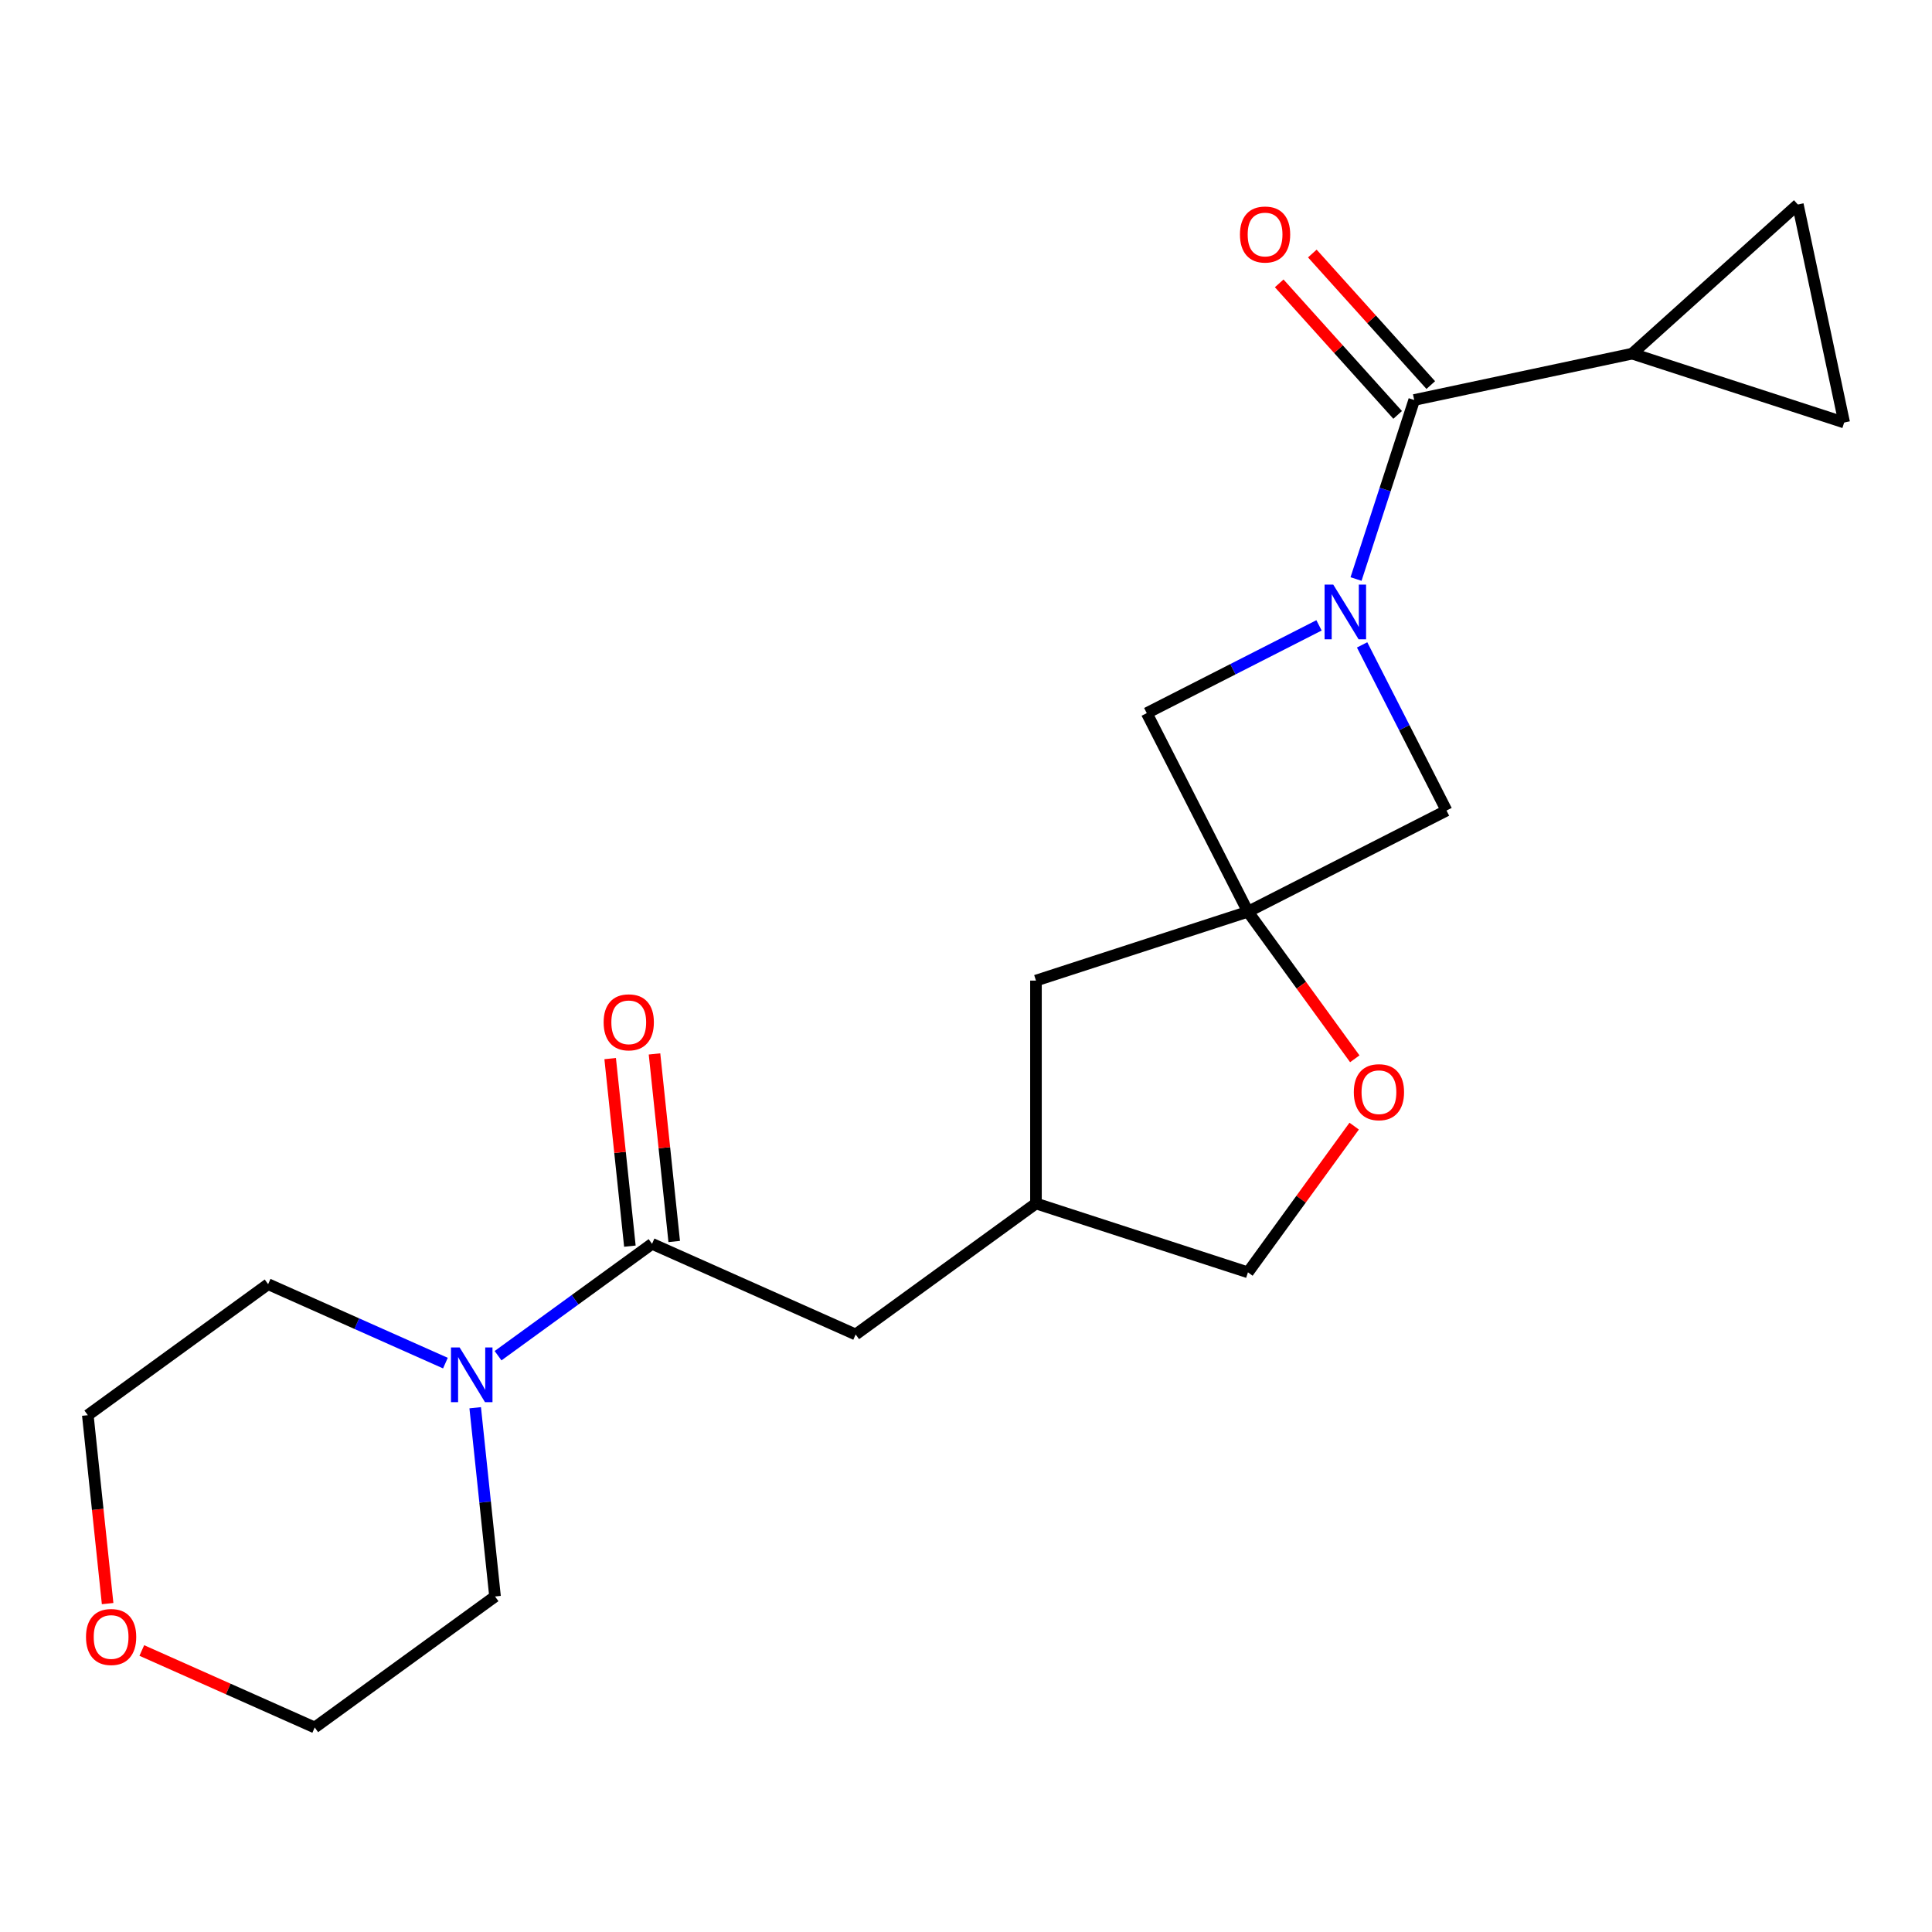 <?xml version='1.0' encoding='iso-8859-1'?>
<svg version='1.1' baseProfile='full'
              xmlns='http://www.w3.org/2000/svg'
                      xmlns:rdkit='http://www.rdkit.org/xml'
                      xmlns:xlink='http://www.w3.org/1999/xlink'
                  xml:space='preserve'
width='1000px' height='1000px' viewBox='0 0 1000 1000'>
<!-- END OF HEADER -->
<rect style='opacity:1.0;fill:#FFFFFF;stroke:none' width='1000' height='1000' x='0' y='0'> </rect>
<path class='bond-0' d='M 701.881,299.703 L 716.936,253.367' style='fill:none;fill-rule:evenodd;stroke:#0000FF;stroke-width:6px;stroke-linecap:butt;stroke-linejoin:miter;stroke-opacity:1' />
<path class='bond-0' d='M 716.936,253.367 L 731.992,207.032' style='fill:none;fill-rule:evenodd;stroke:#000000;stroke-width:6px;stroke-linecap:butt;stroke-linejoin:miter;stroke-opacity:1' />
<path class='bond-5' d='M 682.719,323.688 L 638.138,346.404' style='fill:none;fill-rule:evenodd;stroke:#0000FF;stroke-width:6px;stroke-linecap:butt;stroke-linejoin:miter;stroke-opacity:1' />
<path class='bond-5' d='M 638.138,346.404 L 593.556,369.119' style='fill:none;fill-rule:evenodd;stroke:#000000;stroke-width:6px;stroke-linecap:butt;stroke-linejoin:miter;stroke-opacity:1' />
<path class='bond-6' d='M 705.028,333.791 L 726.872,376.662' style='fill:none;fill-rule:evenodd;stroke:#0000FF;stroke-width:6px;stroke-linecap:butt;stroke-linejoin:miter;stroke-opacity:1' />
<path class='bond-6' d='M 726.872,376.662 L 748.716,419.534' style='fill:none;fill-rule:evenodd;stroke:#000000;stroke-width:6px;stroke-linecap:butt;stroke-linejoin:miter;stroke-opacity:1' />
<path class='bond-3' d='M 731.992,207.032 L 844.831,183.047' style='fill:none;fill-rule:evenodd;stroke:#000000;stroke-width:6px;stroke-linecap:butt;stroke-linejoin:miter;stroke-opacity:1' />
<path class='bond-11' d='M 740.564,199.313 L 709.911,165.269' style='fill:none;fill-rule:evenodd;stroke:#000000;stroke-width:6px;stroke-linecap:butt;stroke-linejoin:miter;stroke-opacity:1' />
<path class='bond-11' d='M 709.911,165.269 L 679.257,131.225' style='fill:none;fill-rule:evenodd;stroke:#FF0000;stroke-width:6px;stroke-linecap:butt;stroke-linejoin:miter;stroke-opacity:1' />
<path class='bond-11' d='M 723.419,214.751 L 692.765,180.707' style='fill:none;fill-rule:evenodd;stroke:#000000;stroke-width:6px;stroke-linecap:butt;stroke-linejoin:miter;stroke-opacity:1' />
<path class='bond-11' d='M 692.765,180.707 L 662.111,146.663' style='fill:none;fill-rule:evenodd;stroke:#FF0000;stroke-width:6px;stroke-linecap:butt;stroke-linejoin:miter;stroke-opacity:1' />
<path class='bond-1' d='M 645.929,471.906 L 748.716,419.534' style='fill:none;fill-rule:evenodd;stroke:#000000;stroke-width:6px;stroke-linecap:butt;stroke-linejoin:miter;stroke-opacity:1' />
<path class='bond-7' d='M 645.929,471.906 L 673.583,509.968' style='fill:none;fill-rule:evenodd;stroke:#000000;stroke-width:6px;stroke-linecap:butt;stroke-linejoin:miter;stroke-opacity:1' />
<path class='bond-7' d='M 673.583,509.968 L 701.237,548.031' style='fill:none;fill-rule:evenodd;stroke:#FF0000;stroke-width:6px;stroke-linecap:butt;stroke-linejoin:miter;stroke-opacity:1' />
<path class='bond-13' d='M 645.929,471.906 L 536.214,507.554' style='fill:none;fill-rule:evenodd;stroke:#000000;stroke-width:6px;stroke-linecap:butt;stroke-linejoin:miter;stroke-opacity:1' />
<path class='bond-21' d='M 645.929,471.906 L 593.556,369.119' style='fill:none;fill-rule:evenodd;stroke:#000000;stroke-width:6px;stroke-linecap:butt;stroke-linejoin:miter;stroke-opacity:1' />
<path class='bond-2' d='M 337.499,643.801 L 442.886,690.722' style='fill:none;fill-rule:evenodd;stroke:#000000;stroke-width:6px;stroke-linecap:butt;stroke-linejoin:miter;stroke-opacity:1' />
<path class='bond-4' d='M 337.499,643.801 L 297.646,672.755' style='fill:none;fill-rule:evenodd;stroke:#000000;stroke-width:6px;stroke-linecap:butt;stroke-linejoin:miter;stroke-opacity:1' />
<path class='bond-4' d='M 297.646,672.755 L 257.794,701.71' style='fill:none;fill-rule:evenodd;stroke:#0000FF;stroke-width:6px;stroke-linecap:butt;stroke-linejoin:miter;stroke-opacity:1' />
<path class='bond-12' d='M 348.972,642.595 L 343.87,594.053' style='fill:none;fill-rule:evenodd;stroke:#000000;stroke-width:6px;stroke-linecap:butt;stroke-linejoin:miter;stroke-opacity:1' />
<path class='bond-12' d='M 343.87,594.053 L 338.768,545.51' style='fill:none;fill-rule:evenodd;stroke:#FF0000;stroke-width:6px;stroke-linecap:butt;stroke-linejoin:miter;stroke-opacity:1' />
<path class='bond-12' d='M 326.026,645.007 L 320.924,596.464' style='fill:none;fill-rule:evenodd;stroke:#000000;stroke-width:6px;stroke-linecap:butt;stroke-linejoin:miter;stroke-opacity:1' />
<path class='bond-12' d='M 320.924,596.464 L 315.822,547.922' style='fill:none;fill-rule:evenodd;stroke:#FF0000;stroke-width:6px;stroke-linecap:butt;stroke-linejoin:miter;stroke-opacity:1' />
<path class='bond-8' d='M 844.831,183.047 L 930.561,105.856' style='fill:none;fill-rule:evenodd;stroke:#000000;stroke-width:6px;stroke-linecap:butt;stroke-linejoin:miter;stroke-opacity:1' />
<path class='bond-9' d='M 844.831,183.047 L 954.545,218.696' style='fill:none;fill-rule:evenodd;stroke:#000000;stroke-width:6px;stroke-linecap:butt;stroke-linejoin:miter;stroke-opacity:1' />
<path class='bond-17' d='M 245.962,728.652 L 251.095,777.494' style='fill:none;fill-rule:evenodd;stroke:#0000FF;stroke-width:6px;stroke-linecap:butt;stroke-linejoin:miter;stroke-opacity:1' />
<path class='bond-17' d='M 251.095,777.494 L 256.229,826.337' style='fill:none;fill-rule:evenodd;stroke:#000000;stroke-width:6px;stroke-linecap:butt;stroke-linejoin:miter;stroke-opacity:1' />
<path class='bond-18' d='M 230.546,705.542 L 184.665,685.114' style='fill:none;fill-rule:evenodd;stroke:#0000FF;stroke-width:6px;stroke-linecap:butt;stroke-linejoin:miter;stroke-opacity:1' />
<path class='bond-18' d='M 184.665,685.114 L 138.783,664.687' style='fill:none;fill-rule:evenodd;stroke:#000000;stroke-width:6px;stroke-linecap:butt;stroke-linejoin:miter;stroke-opacity:1' />
<path class='bond-16' d='M 700.917,582.879 L 673.423,620.721' style='fill:none;fill-rule:evenodd;stroke:#FF0000;stroke-width:6px;stroke-linecap:butt;stroke-linejoin:miter;stroke-opacity:1' />
<path class='bond-16' d='M 673.423,620.721 L 645.929,658.563' style='fill:none;fill-rule:evenodd;stroke:#000000;stroke-width:6px;stroke-linecap:butt;stroke-linejoin:miter;stroke-opacity:1' />
<path class='bond-22' d='M 930.561,105.856 L 954.545,218.696' style='fill:none;fill-rule:evenodd;stroke:#000000;stroke-width:6px;stroke-linecap:butt;stroke-linejoin:miter;stroke-opacity:1' />
<path class='bond-10' d='M 442.886,690.722 L 536.214,622.915' style='fill:none;fill-rule:evenodd;stroke:#000000;stroke-width:6px;stroke-linecap:butt;stroke-linejoin:miter;stroke-opacity:1' />
<path class='bond-14' d='M 536.214,507.554 L 536.214,622.915' style='fill:none;fill-rule:evenodd;stroke:#000000;stroke-width:6px;stroke-linecap:butt;stroke-linejoin:miter;stroke-opacity:1' />
<path class='bond-23' d='M 536.214,622.915 L 645.929,658.563' style='fill:none;fill-rule:evenodd;stroke:#000000;stroke-width:6px;stroke-linecap:butt;stroke-linejoin:miter;stroke-opacity:1' />
<path class='bond-15' d='M 55.705,830.018 L 50.58,781.256' style='fill:none;fill-rule:evenodd;stroke:#FF0000;stroke-width:6px;stroke-linecap:butt;stroke-linejoin:miter;stroke-opacity:1' />
<path class='bond-15' d='M 50.58,781.256 L 45.455,732.494' style='fill:none;fill-rule:evenodd;stroke:#000000;stroke-width:6px;stroke-linecap:butt;stroke-linejoin:miter;stroke-opacity:1' />
<path class='bond-24' d='M 73.397,854.294 L 118.149,874.219' style='fill:none;fill-rule:evenodd;stroke:#FF0000;stroke-width:6px;stroke-linecap:butt;stroke-linejoin:miter;stroke-opacity:1' />
<path class='bond-24' d='M 118.149,874.219 L 162.9,894.144' style='fill:none;fill-rule:evenodd;stroke:#000000;stroke-width:6px;stroke-linecap:butt;stroke-linejoin:miter;stroke-opacity:1' />
<path class='bond-20' d='M 256.229,826.337 L 162.9,894.144' style='fill:none;fill-rule:evenodd;stroke:#000000;stroke-width:6px;stroke-linecap:butt;stroke-linejoin:miter;stroke-opacity:1' />
<path class='bond-19' d='M 138.783,664.687 L 45.455,732.494' style='fill:none;fill-rule:evenodd;stroke:#000000;stroke-width:6px;stroke-linecap:butt;stroke-linejoin:miter;stroke-opacity:1' />
<path  class='atom-0' d='M 690.083 302.587
L 699.363 317.587
Q 700.283 319.067, 701.763 321.747
Q 703.243 324.427, 703.323 324.587
L 703.323 302.587
L 707.083 302.587
L 707.083 330.907
L 703.203 330.907
L 693.243 314.507
Q 692.083 312.587, 690.843 310.387
Q 689.643 308.187, 689.283 307.507
L 689.283 330.907
L 685.603 330.907
L 685.603 302.587
L 690.083 302.587
' fill='#0000FF'/>
<path  class='atom-5' d='M 237.91 697.448
L 247.19 712.448
Q 248.11 713.928, 249.59 716.608
Q 251.07 719.288, 251.15 719.448
L 251.15 697.448
L 254.91 697.448
L 254.91 725.768
L 251.03 725.768
L 241.07 709.368
Q 239.91 707.448, 238.67 705.248
Q 237.47 703.048, 237.11 702.368
L 237.11 725.768
L 233.43 725.768
L 233.43 697.448
L 237.91 697.448
' fill='#0000FF'/>
<path  class='atom-8' d='M 700.736 565.315
Q 700.736 558.515, 704.096 554.715
Q 707.456 550.915, 713.736 550.915
Q 720.016 550.915, 723.376 554.715
Q 726.736 558.515, 726.736 565.315
Q 726.736 572.195, 723.336 576.115
Q 719.936 579.995, 713.736 579.995
Q 707.496 579.995, 704.096 576.115
Q 700.736 572.235, 700.736 565.315
M 713.736 576.795
Q 718.056 576.795, 720.376 573.915
Q 722.736 570.995, 722.736 565.315
Q 722.736 559.755, 720.376 556.955
Q 718.056 554.115, 713.736 554.115
Q 709.416 554.115, 707.056 556.915
Q 704.736 559.715, 704.736 565.315
Q 704.736 571.035, 707.056 573.915
Q 709.416 576.795, 713.736 576.795
' fill='#FF0000'/>
<path  class='atom-12' d='M 641.8 121.383
Q 641.8 114.583, 645.16 110.783
Q 648.52 106.983, 654.8 106.983
Q 661.08 106.983, 664.44 110.783
Q 667.8 114.583, 667.8 121.383
Q 667.8 128.263, 664.4 132.183
Q 661 136.063, 654.8 136.063
Q 648.56 136.063, 645.16 132.183
Q 641.8 128.303, 641.8 121.383
M 654.8 132.863
Q 659.12 132.863, 661.44 129.983
Q 663.8 127.063, 663.8 121.383
Q 663.8 115.823, 661.44 113.023
Q 659.12 110.183, 654.8 110.183
Q 650.48 110.183, 648.12 112.983
Q 645.8 115.783, 645.8 121.383
Q 645.8 127.103, 648.12 129.983
Q 650.48 132.863, 654.8 132.863
' fill='#FF0000'/>
<path  class='atom-13' d='M 312.44 529.152
Q 312.44 522.352, 315.8 518.552
Q 319.16 514.752, 325.44 514.752
Q 331.72 514.752, 335.08 518.552
Q 338.44 522.352, 338.44 529.152
Q 338.44 536.032, 335.04 539.952
Q 331.64 543.832, 325.44 543.832
Q 319.2 543.832, 315.8 539.952
Q 312.44 536.072, 312.44 529.152
M 325.44 540.632
Q 329.76 540.632, 332.08 537.752
Q 334.44 534.832, 334.44 529.152
Q 334.44 523.592, 332.08 520.792
Q 329.76 517.952, 325.44 517.952
Q 321.12 517.952, 318.76 520.752
Q 316.44 523.552, 316.44 529.152
Q 316.44 534.872, 318.76 537.752
Q 321.12 540.632, 325.44 540.632
' fill='#FF0000'/>
<path  class='atom-16' d='M 44.513 847.302
Q 44.513 840.502, 47.873 836.702
Q 51.233 832.902, 57.513 832.902
Q 63.793 832.902, 67.153 836.702
Q 70.513 840.502, 70.513 847.302
Q 70.513 854.182, 67.113 858.102
Q 63.713 861.982, 57.513 861.982
Q 51.273 861.982, 47.873 858.102
Q 44.513 854.222, 44.513 847.302
M 57.513 858.782
Q 61.833 858.782, 64.153 855.902
Q 66.513 852.982, 66.513 847.302
Q 66.513 841.742, 64.153 838.942
Q 61.833 836.102, 57.513 836.102
Q 53.193 836.102, 50.833 838.902
Q 48.513 841.702, 48.513 847.302
Q 48.513 853.022, 50.833 855.902
Q 53.193 858.782, 57.513 858.782
' fill='#FF0000'/>
</svg>
